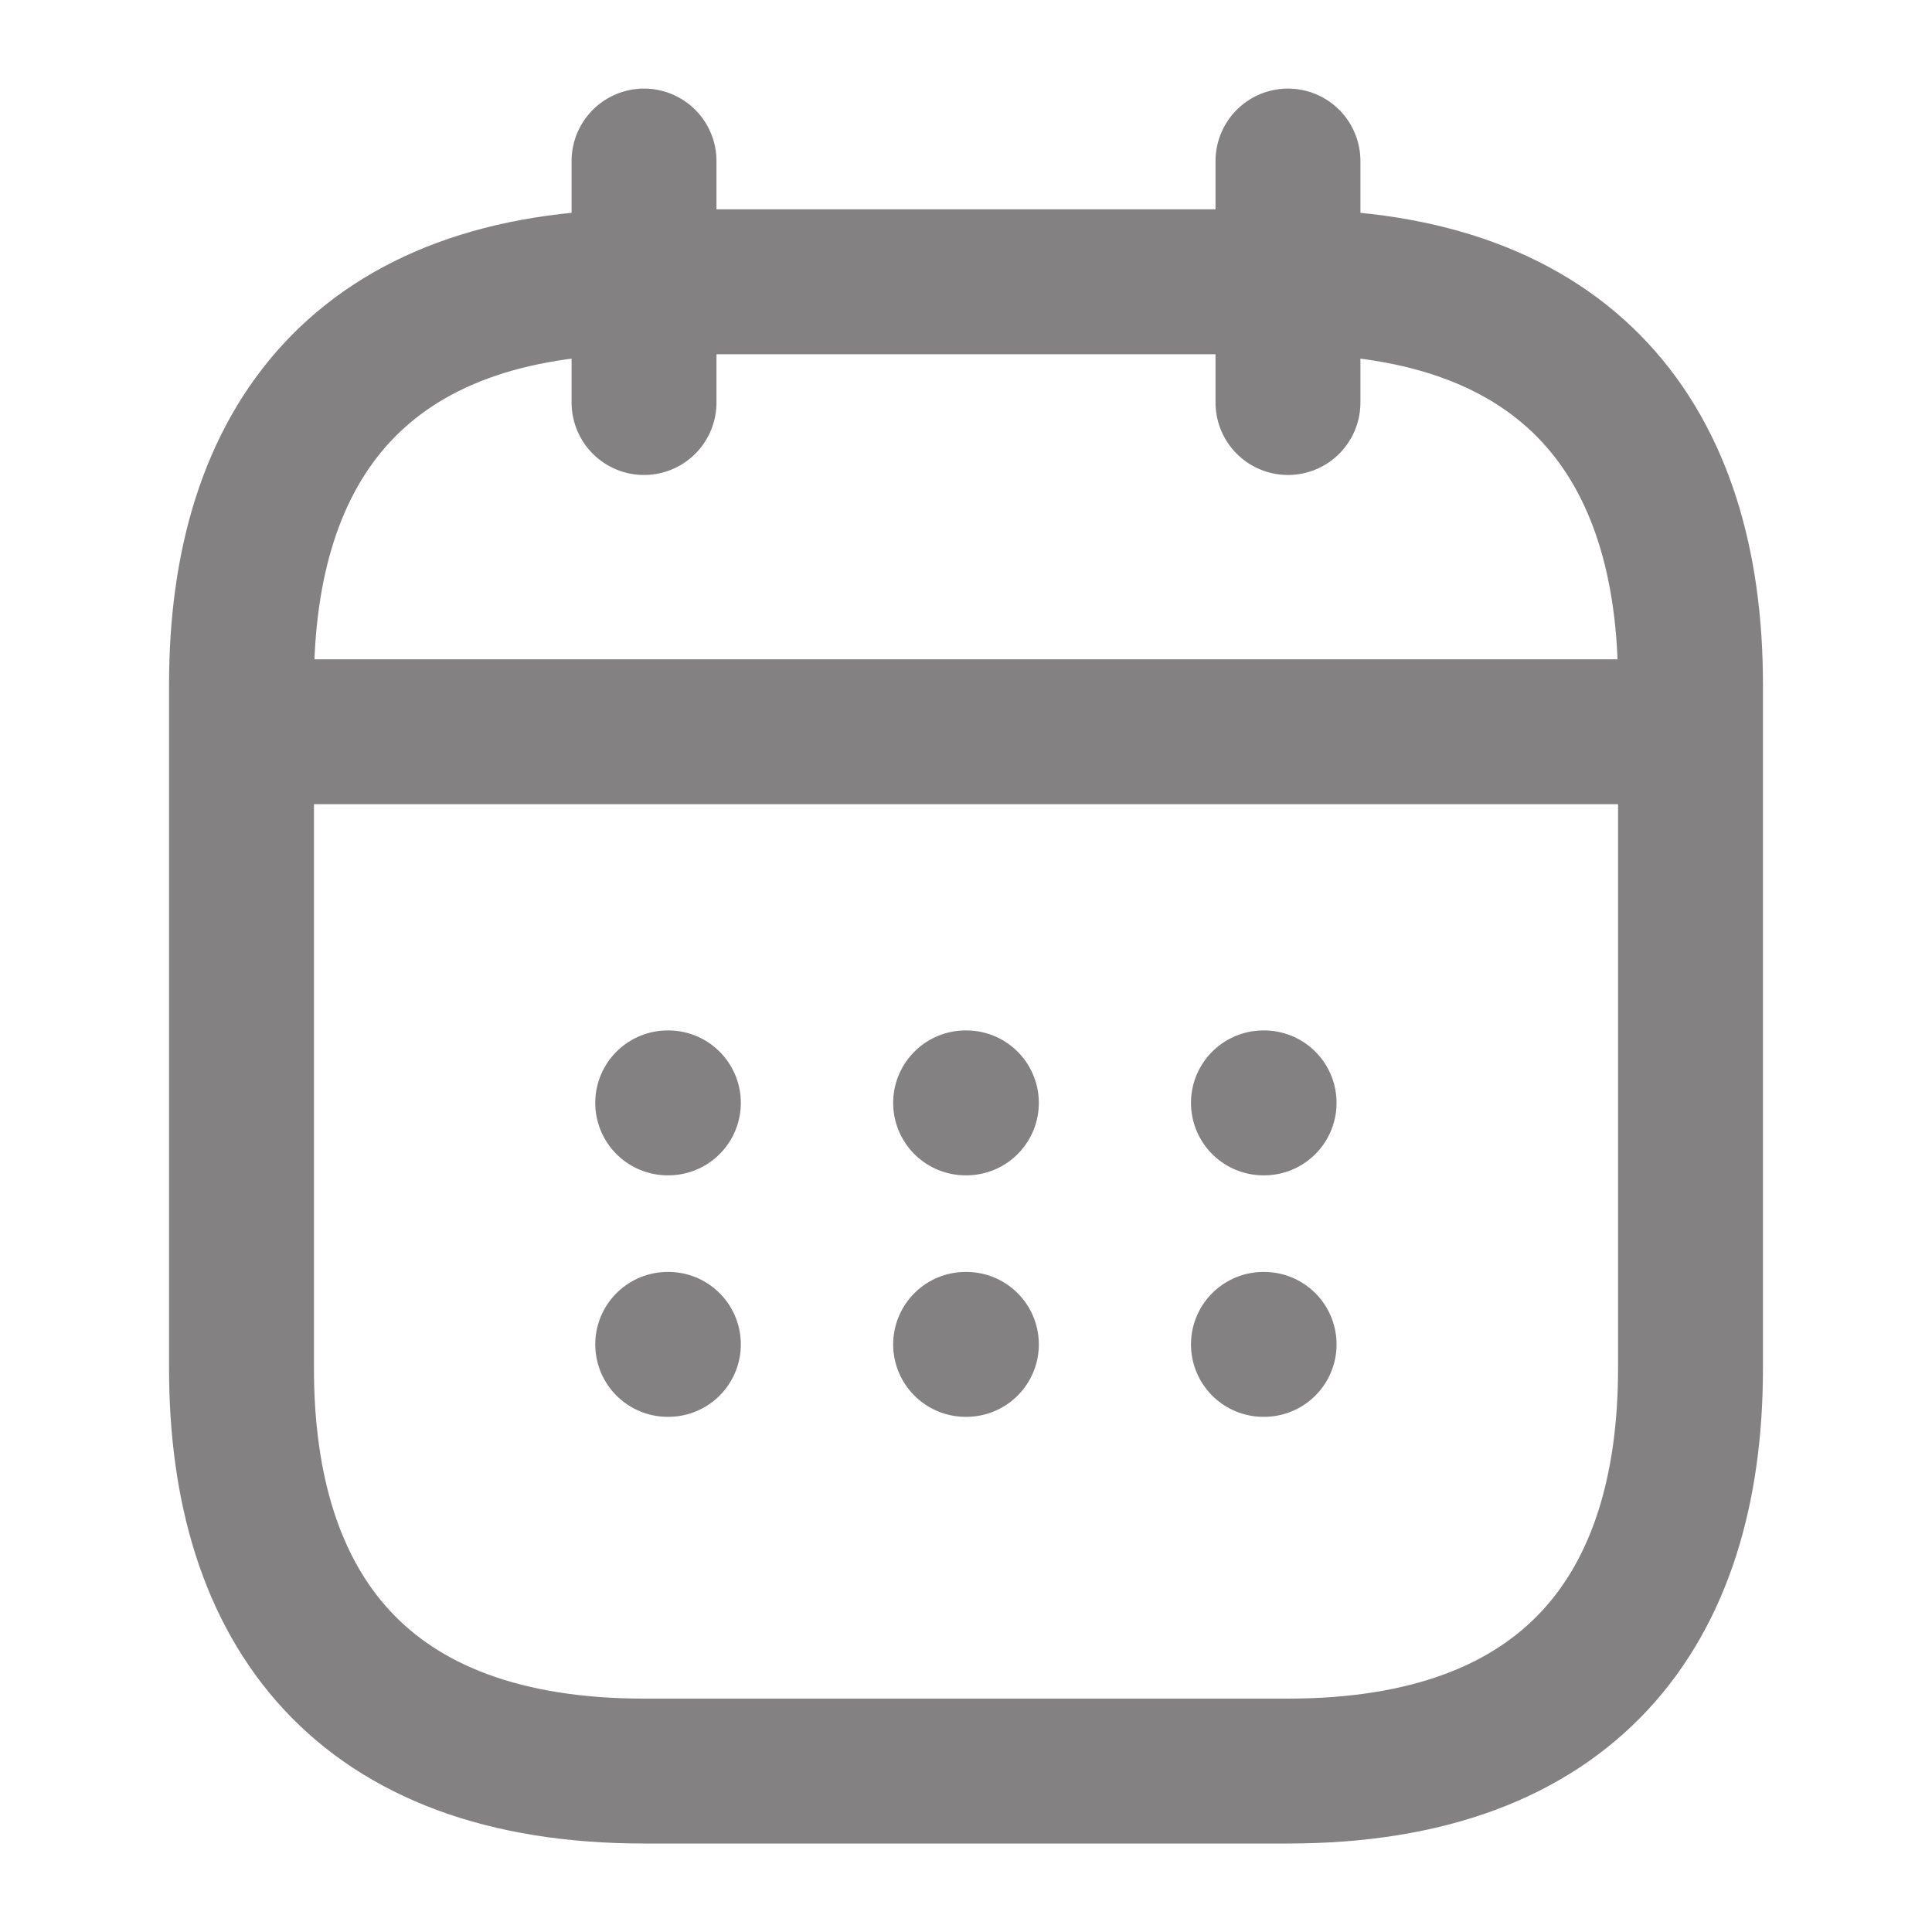 <svg width="20" height="20" viewBox="0 0 20 20" fill="none" xmlns="http://www.w3.org/2000/svg">
<path d="M6.667 1.667V4.167" stroke="#838181" stroke-width="1.5" stroke-miterlimit="10" stroke-linecap="round" stroke-linejoin="round"/>
<path d="M13.333 1.667V4.167" stroke="#838181" stroke-width="1.5" stroke-miterlimit="10" stroke-linecap="round" stroke-linejoin="round"/>
<path d="M2.917 7.575H17.083" stroke="#838181" stroke-width="1.5" stroke-miterlimit="10" stroke-linecap="round" stroke-linejoin="round"/>
<path d="M17.5 7.084V14.167C17.5 16.667 16.25 18.334 13.333 18.334H6.667C3.75 18.334 2.5 16.667 2.5 14.167V7.084C2.5 4.584 3.75 2.917 6.667 2.917H13.333C16.25 2.917 17.5 4.584 17.5 7.084Z" stroke="#838181" stroke-width="1.5" stroke-miterlimit="10" stroke-linecap="round" stroke-linejoin="round"/>
<path d="M13.079 11.417H13.086" stroke="#838181" stroke-width="1.5" stroke-linecap="round" stroke-linejoin="round"/>
<path d="M13.079 13.917H13.086" stroke="#838181" stroke-width="1.5" stroke-linecap="round" stroke-linejoin="round"/>
<path d="M9.996 11.417H10.004" stroke="#838181" stroke-width="1.5" stroke-linecap="round" stroke-linejoin="round"/>
<path d="M9.996 13.917H10.004" stroke="#838181" stroke-width="1.5" stroke-linecap="round" stroke-linejoin="round"/>
<path d="M6.912 11.417H6.919" stroke="#838181" stroke-width="1.5" stroke-linecap="round" stroke-linejoin="round"/>
<path d="M6.912 13.917H6.919" stroke="#838181" stroke-width="1.5" stroke-linecap="round" stroke-linejoin="round"/>
</svg>
